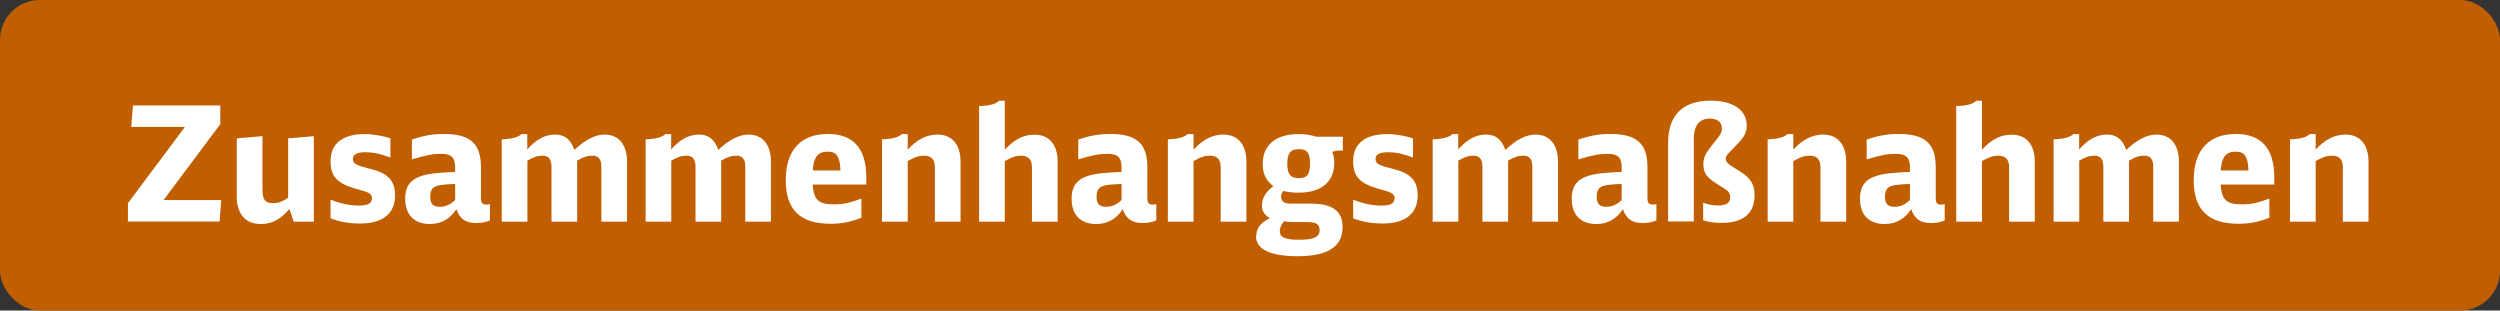 <?xml version="1.0" encoding="UTF-8"?>
<svg id="a" data-name="Ebene 1" xmlns="http://www.w3.org/2000/svg" viewBox="0 0 203.45 25.27">
  <rect x="0" y="0" width="203.45" height="25.27" fill="#333333" stroke="none"/>
  <rect y="0" width="203.45" height="25.27" rx="3.24" ry="3.24" fill="#c05e00"/>
  <g>
    <path d="M10.42,16.52l4.63-6.19h-4.37l.14-1.75h7.11v1.52l-4.62,6.18h4.69l-.13,1.75h-7.46v-1.51Z" fill="#fff"/>
    <path d="M19.27,15.94v-4.68l2.09-.18v4.34c0,.83.21,1.11.83,1.11.44,0,.74-.09,1.26-.43v-4.84l2.09-.18v6.96h-1.64l-.34-1.03c-.79.9-1.46,1.22-2.35,1.22-1.25,0-1.95-.83-1.95-2.29Z" fill="#fff"/>
    <path d="M26.9,17.77v-1.52c.87.35,1.65.48,2.29.48.75,0,1.08-.17,1.08-.61s-.48-.52-1.3-.75c-1.53-.44-2.07-1.01-2.07-2.25,0-1.46,1.01-2.21,2.78-2.21.74,0,1.51.16,2.09.35v1.56c-.82-.31-1.4-.43-2.04-.43-.69,0-1.01.18-1.01.55,0,.42.34.53,1.51.83,1.38.35,1.92.96,1.92,2.14,0,1.43-.96,2.28-2.83,2.28-.91,0-1.64-.13-2.42-.42Z" fill="#fff"/>
    <path d="M32.97,16.21c0-1.95,1.51-2.11,4.07-2.22v-.38c0-.79-.31-1.09-1.13-1.09-.68,0-1.23.1-2.39.45v-1.61c.94-.33,1.72-.46,2.59-.46,2.15,0,3.03.78,3.03,2.69v2.55c0,.36.12.51.42.51.1,0,.19-.01.31-.04v1.33c-.33.14-.69.21-1.12.21-.86,0-1.34-.34-1.61-1.13-.53.82-1.26,1.21-2.16,1.21-1.26,0-2-.74-2-2.02ZM37.04,16.28v-1.31c-1.48.07-2.03.09-2.03,1.05,0,.56.23.81.78.81.44,0,.86-.17,1.25-.55Z" fill="#fff"/>
    <path d="M42.43,10.91h.48v1.25c.71-.81,1.46-1.21,2.25-1.21s1.27.38,1.59,1.25c.87-.83,1.68-1.25,2.46-1.25,1.14,0,1.82.83,1.82,2.21v4.88h-2.09v-4.49c0-.58-.23-.88-.72-.88-.42,0-.71.09-1.25.4v4.97h-2.09v-4.46c0-.61-.23-.91-.71-.91-.42,0-.7.09-1.25.4v4.97h-2.09v-6.7c.83-.03,1.35-.17,1.61-.43Z" fill="#fff"/>
    <path d="M54.14,10.91h.48v1.25c.72-.81,1.46-1.21,2.25-1.21s1.27.38,1.59,1.25c.87-.83,1.68-1.25,2.46-1.25,1.14,0,1.82.83,1.82,2.21v4.88h-2.09v-4.49c0-.58-.23-.88-.71-.88-.42,0-.71.09-1.25.4v4.97h-2.09v-4.46c0-.61-.23-.91-.72-.91-.42,0-.7.09-1.25.4v4.97h-2.09v-6.7c.83-.03,1.35-.17,1.61-.43Z" fill="#fff"/>
    <path d="M63.95,14.61h0c0-2.38,1.22-3.71,3.43-3.71,2.07,0,3.12,1.2,3.12,3.52v.6h-4.36c.08,1.2.4,1.61,1.74,1.61.71,0,1.22-.1,2.22-.47v1.56c-.88.35-1.62.49-2.47.49-2.52,0-3.69-1.11-3.69-3.61ZM68.4,13.87c-.05-1.14-.31-1.53-1.05-1.53-.78,0-1.13.44-1.21,1.53h2.26Z" fill="#fff"/>
    <path d="M73.39,10.91h.48v1.27c.75-.83,1.55-1.23,2.43-1.23,1.18,0,1.87.82,1.87,2.21v4.88h-2.09v-4.45c0-.61-.29-.92-.87-.92-.43,0-.75.1-1.34.44v4.93h-2.09v-6.7c.83-.03,1.35-.17,1.61-.43Z" fill="#fff"/>
    <path d="M81.29,8.2h.48v3.98c.81-.86,1.53-1.22,2.43-1.22,1.18,0,1.87.81,1.87,2.2v4.88h-2.09v-4.47c0-.58-.3-.9-.87-.9-.43,0-.74.1-1.34.44v4.93h-2.09v-9.41c.81-.01,1.35-.16,1.61-.42Z" fill="#fff"/>
    <path d="M87.2,16.21c0-1.95,1.51-2.11,4.07-2.22v-.38c0-.79-.31-1.09-1.13-1.09-.68,0-1.23.1-2.39.45v-1.61c.94-.33,1.72-.46,2.59-.46,2.15,0,3.03.78,3.03,2.69v2.55c0,.36.12.51.42.51.1,0,.19-.01.31-.04v1.33c-.33.14-.69.21-1.12.21-.86,0-1.34-.34-1.61-1.13-.53.82-1.26,1.21-2.16,1.21-1.26,0-2-.74-2-2.02ZM91.27,16.28v-1.31c-1.48.07-2.03.09-2.03,1.05,0,.56.23.81.78.81.44,0,.86-.17,1.25-.55Z" fill="#fff"/>
    <path d="M96.65,10.91h.48v1.27c.75-.83,1.55-1.23,2.43-1.23,1.18,0,1.87.82,1.87,2.21v4.88h-2.09v-4.45c0-.61-.29-.92-.87-.92-.43,0-.75.1-1.34.44v4.93h-2.09v-6.7c.83-.03,1.35-.17,1.61-.43Z" fill="#fff"/>
    <path d="M102.24,19.19c0-.56.29-1.04,1.1-1.44-.44-.26-.64-.56-.64-1.01,0-.55.21-1.03.92-1.59-.6-.47-.86-1-.86-1.81,0-1.55,1.07-2.43,2.95-2.43.55,0,.96.08,1.44.22h2.13v1.12h-.22c-.21,0-.4.03-.65.1.13.3.17.51.17.91,0,1.53-1.05,2.42-2.89,2.42-.48,0-.83-.04-1.25-.14-.16.18-.18.31-.18.48,0,.36.25.55.74.55h1.65c1.79,0,2.61.6,2.61,1.91,0,1.59-1.2,2.37-3.64,2.37-2.25,0-3.41-.56-3.41-1.65ZM105.7,19.51c1.03,0,1.69-.13,1.69-.79,0-.48-.27-.65-1.08-.65h-.95c-.36,0-.58-.01-.85-.07-.27.3-.36.56-.36.83,0,.48.44.68,1.55.68ZM106.61,13.3c0-.86-.23-1.16-.91-1.16s-.94.33-.94,1.18.26,1.18.94,1.18.91-.32.91-1.21Z" fill="#fff"/>
    <path d="M110.12,17.77v-1.52c.87.35,1.65.48,2.29.48.75,0,1.08-.17,1.08-.61s-.48-.52-1.3-.75c-1.53-.44-2.07-1.01-2.07-2.25,0-1.46,1.01-2.21,2.78-2.21.74,0,1.51.16,2.09.35v1.56c-.82-.31-1.4-.43-2.04-.43-.69,0-1.01.18-1.01.55,0,.42.34.53,1.51.83,1.38.35,1.92.96,1.92,2.14,0,1.43-.96,2.28-2.83,2.28-.91,0-1.64-.13-2.42-.42Z" fill="#fff"/>
    <path d="M118.19,10.91h.48v1.25c.71-.81,1.46-1.21,2.25-1.21s1.27.38,1.59,1.25c.87-.83,1.68-1.25,2.46-1.25,1.14,0,1.82.83,1.82,2.21v4.88h-2.09v-4.49c0-.58-.23-.88-.72-.88-.42,0-.71.09-1.25.4v4.97h-2.09v-4.46c0-.61-.23-.91-.71-.91-.42,0-.7.09-1.25.4v4.97h-2.09v-6.7c.83-.03,1.35-.17,1.61-.43Z" fill="#fff"/>
    <path d="M127.9,16.21c0-1.95,1.51-2.11,4.07-2.22v-.38c0-.79-.31-1.09-1.13-1.09-.68,0-1.23.1-2.39.45v-1.61c.94-.33,1.72-.46,2.59-.46,2.15,0,3.03.78,3.03,2.69v2.55c0,.36.12.51.42.51.1,0,.19-.01.31-.04v1.33c-.33.14-.69.21-1.12.21-.86,0-1.34-.34-1.61-1.13-.53.82-1.26,1.21-2.16,1.21-1.26,0-2-.74-2-2.02ZM131.97,16.28v-1.31c-1.48.07-2.03.09-2.03,1.05,0,.56.23.81.78.81.44,0,.86-.17,1.25-.55Z" fill="#fff"/>
    <path d="M138.6,17.94v-1.44c.44.16.82.22,1.21.22.71,0,.99-.21.99-.68s-.26-.55-.87-.94c-1-.62-1.31-.95-1.31-1.77,0-.56.23-.94.91-1.77.48-.58.6-.77.6-1.12,0-.51-.39-.79-.98-.79-.91,0-1.31.62-1.31,1.7v6.67h-2.09v-6.37c0-2.34,1.25-3.46,3.46-3.46,1.81,0,2.94.75,2.94,2.04,0,.66-.3,1.04-1.1,1.85-.47.47-.61.61-.61.83,0,.39.44.58,1.01.94.96.6,1.34,1.07,1.34,2.03,0,1.47-.9,2.26-2.69,2.26-.52,0-1.09-.07-1.48-.21Z" fill="#fff"/>
    <path d="M145.46,10.91h.48v1.27c.75-.83,1.55-1.23,2.43-1.23,1.18,0,1.87.82,1.87,2.21v4.88h-2.09v-4.45c0-.61-.29-.92-.87-.92-.43,0-.75.1-1.34.44v4.93h-2.09v-6.7c.83-.03,1.35-.17,1.61-.43Z" fill="#fff"/>
    <path d="M151.36,16.21c0-1.95,1.51-2.11,4.07-2.22v-.38c0-.79-.31-1.09-1.13-1.09-.68,0-1.23.1-2.39.45v-1.61c.94-.33,1.72-.46,2.59-.46,2.15,0,3.03.78,3.03,2.69v2.55c0,.36.12.51.42.51.1,0,.19-.01.31-.04v1.33c-.33.14-.69.21-1.12.21-.86,0-1.34-.34-1.61-1.13-.53.82-1.26,1.21-2.16,1.21-1.26,0-2-.74-2-2.02ZM155.43,16.28v-1.31c-1.48.07-2.03.09-2.03,1.05,0,.56.23.81.78.81.44,0,.86-.17,1.25-.55Z" fill="#fff"/>
    <path d="M160.81,8.2h.48v3.98c.81-.86,1.53-1.22,2.43-1.22,1.18,0,1.87.81,1.87,2.2v4.88h-2.09v-4.47c0-.58-.3-.9-.87-.9-.43,0-.74.1-1.34.44v4.93h-2.09v-9.41c.81-.01,1.35-.16,1.61-.42Z" fill="#fff"/>
    <path d="M168.72,10.91h.48v1.25c.71-.81,1.46-1.21,2.25-1.21s1.27.38,1.59,1.25c.87-.83,1.68-1.25,2.46-1.25,1.14,0,1.82.83,1.82,2.21v4.88h-2.09v-4.49c0-.58-.23-.88-.72-.88-.42,0-.71.09-1.25.4v4.97h-2.09v-4.46c0-.61-.23-.91-.71-.91-.42,0-.7.09-1.25.4v4.97h-2.09v-6.7c.83-.03,1.35-.17,1.61-.43Z" fill="#fff"/>
    <path d="M178.53,14.61h0c0-2.38,1.22-3.71,3.43-3.71,2.07,0,3.12,1.2,3.12,3.52v.6h-4.36c.08,1.2.4,1.61,1.74,1.61.71,0,1.22-.1,2.22-.47v1.56c-.88.35-1.62.49-2.47.49-2.52,0-3.69-1.11-3.69-3.61ZM182.98,13.87c-.05-1.14-.31-1.53-1.05-1.53-.78,0-1.13.44-1.21,1.53h2.26Z" fill="#fff"/>
    <path d="M187.97,10.91h.48v1.27c.75-.83,1.55-1.23,2.43-1.23,1.18,0,1.87.82,1.87,2.21v4.88h-2.09v-4.45c0-.61-.29-.92-.87-.92-.43,0-.75.1-1.34.44v4.93h-2.09v-6.7c.83-.03,1.35-.17,1.61-.43Z" fill="#fff"/>
  </g>
</svg>